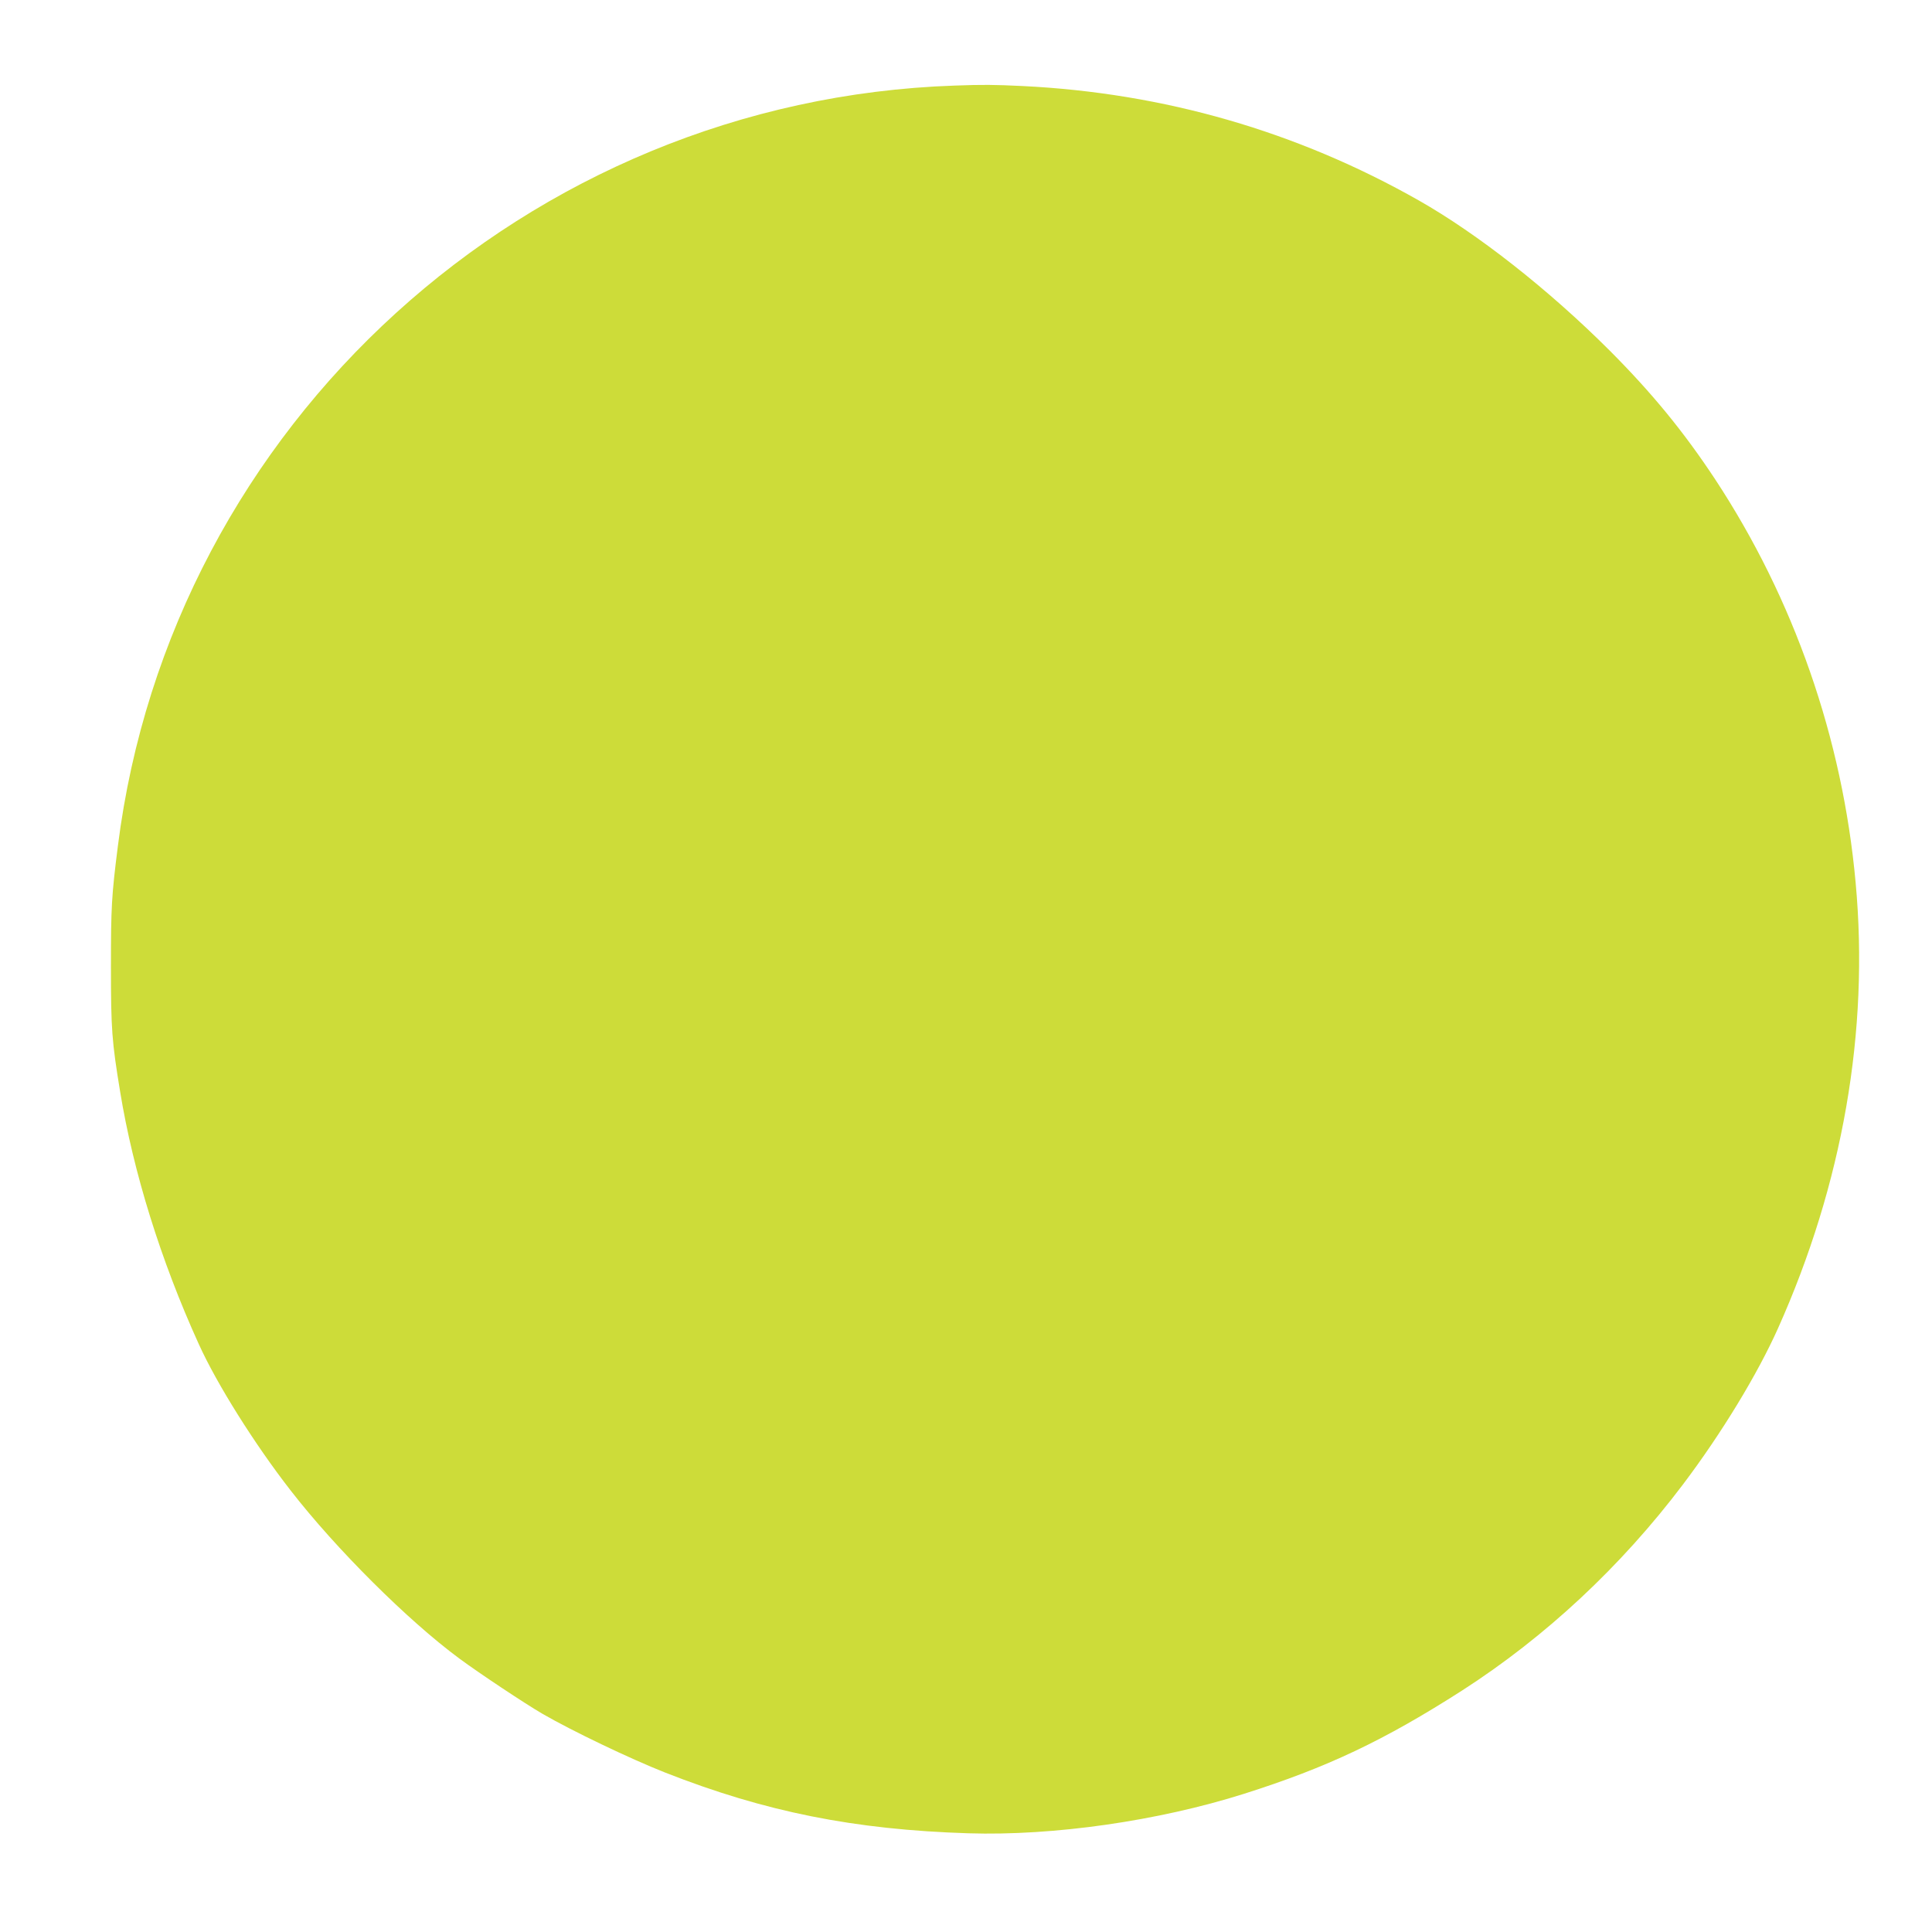 <?xml version="1.0" standalone="no"?>
<!DOCTYPE svg PUBLIC "-//W3C//DTD SVG 20010904//EN"
 "http://www.w3.org/TR/2001/REC-SVG-20010904/DTD/svg10.dtd">
<svg version="1.0" xmlns="http://www.w3.org/2000/svg"
 width="1280pt" height="1280pt" viewBox="0 0 1280 1280"
 preserveAspectRatio="xMidYMid meet">
<g transform="translate(0,1280) scale(0.1,-0.1)"
fill="#cddc39" stroke="none">
<path d="M6325 12233 c-2831 -96 -5192 -2243 -5544 -5038 -42 -331 -46 -405
-46 -800 0 -416 6 -493 61 -828 87 -532 269 -1118 521 -1672 120 -265 370
-663 608 -969 300 -387 778 -863 1118 -1114 131 -97 435 -299 552 -367 197
-114 582 -298 810 -388 663 -261 1254 -379 2010 -403 565 -18 1259 82 1825
261 553 175 930 354 1447 685 553 356 1053 822 1463 1365 256 339 494 731 630
1035 428 956 605 1969 514 2953 -87 957 -409 1879 -931 2672 -208 315 -417
570 -697 851 -404 404 -875 774 -1266 996 -806 457 -1687 712 -2625 758 -189
9 -260 10 -450 3z"/>
</g>
</svg>
